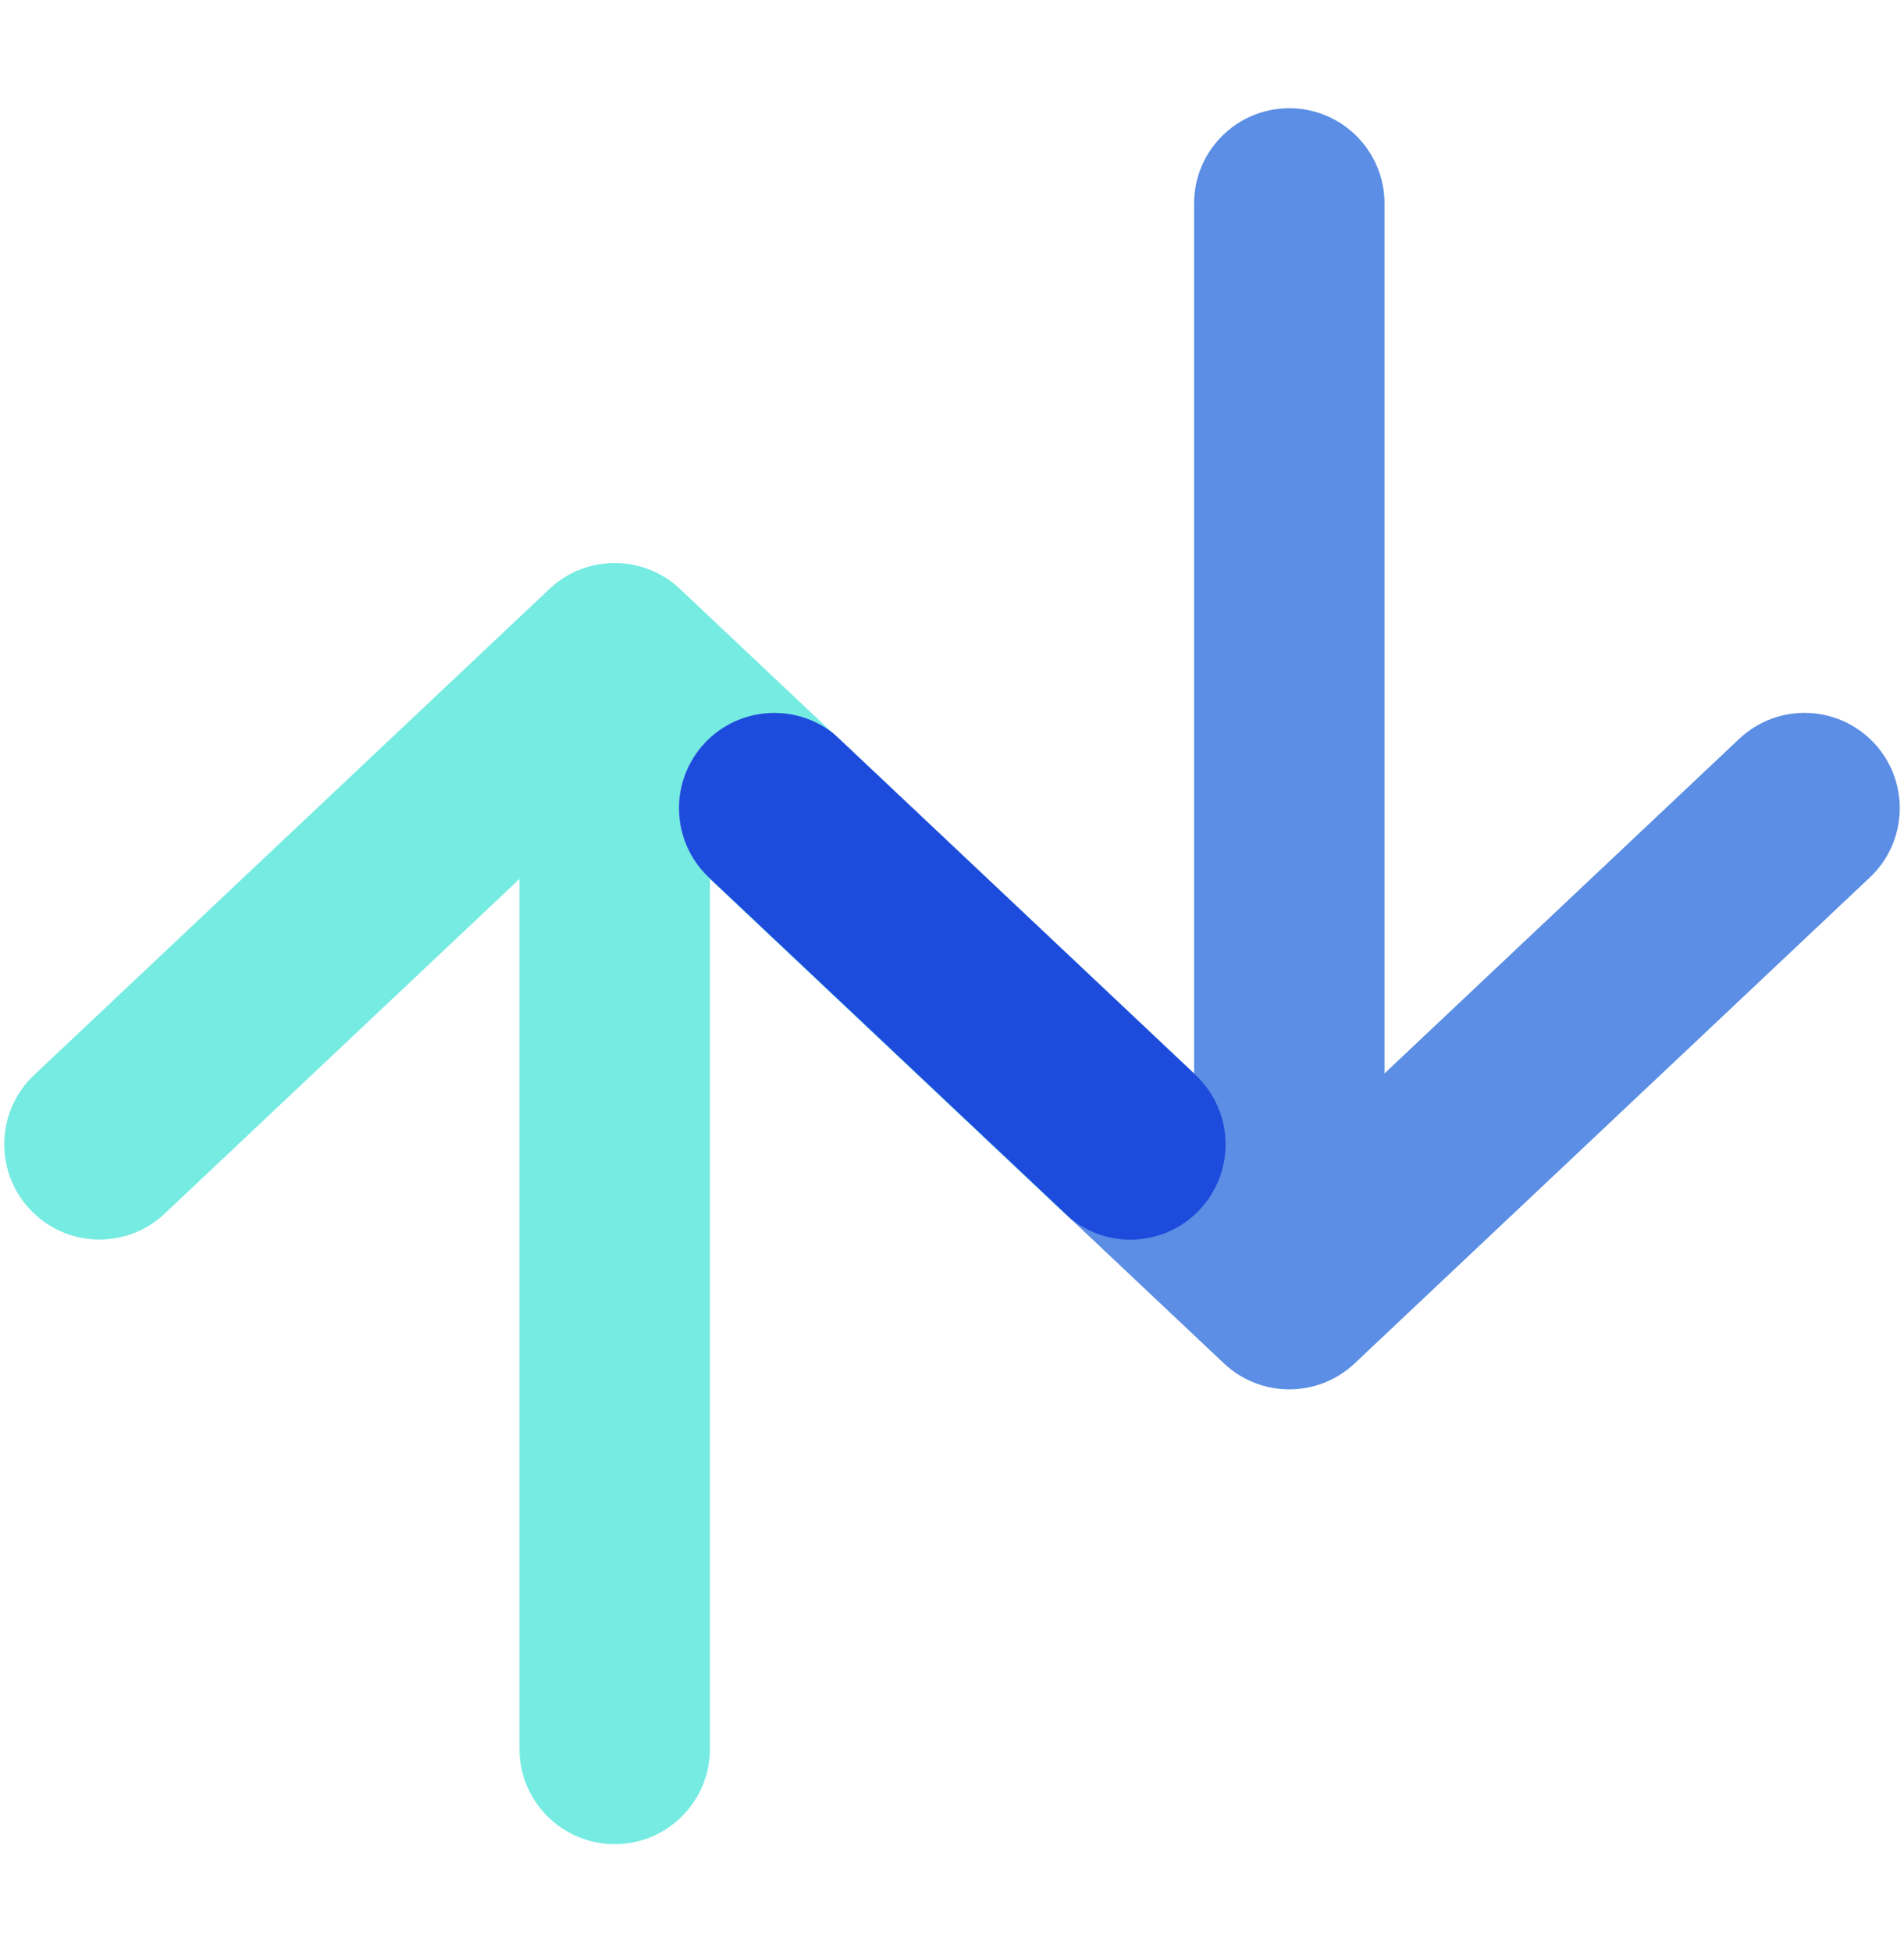 <svg width="40" height="41" viewBox="0 0 40 41" fill="none" xmlns="http://www.w3.org/2000/svg">
<g clip-path="url(#clip0_200_26406)">
<path fill-rule="evenodd" clip-rule="evenodd" d="M25.194 25.402C24.436 26.206 23.171 26.243 22.367 25.485L14.914 18.458L14.914 36.727C14.914 37.832 14.019 38.727 12.914 38.727C11.809 38.727 10.914 37.832 10.914 36.727L10.914 18.458L3.461 25.485C2.658 26.243 1.392 26.206 0.634 25.402C-0.124 24.598 -0.087 23.333 0.717 22.575L11.542 12.369C12.312 11.642 13.516 11.642 14.286 12.369L25.111 22.575C25.915 23.333 25.952 24.598 25.194 25.402Z" fill="#75EBE2"/>
<path fill-rule="evenodd" clip-rule="evenodd" d="M14.806 15.598C15.564 14.795 16.829 14.758 17.633 15.515L25.086 22.542L25.086 4.273C25.086 3.168 25.981 2.273 27.086 2.273C28.191 2.273 29.086 3.168 29.086 4.273L29.086 22.542L36.539 15.515C37.343 14.758 38.608 14.795 39.366 15.598C40.124 16.402 40.087 17.668 39.283 18.426L28.458 28.632C27.688 29.358 26.484 29.358 25.714 28.632L14.889 18.426C14.085 17.668 14.048 16.402 14.806 15.598Z" fill="#5B8EE4"/>
<path fill-rule="evenodd" clip-rule="evenodd" d="M17.512 15.406C16.707 14.766 15.533 14.84 14.814 15.601C14.057 16.405 14.094 17.671 14.898 18.429L22.504 25.6C23.309 26.24 24.483 26.167 25.202 25.405C25.96 24.601 25.922 23.336 25.119 22.578L17.512 15.406Z" fill="#1D4BDC"/>
</g>
<defs>
<clipPath id="clip0_200_26406">
<rect width="40" height="40" fill="white" transform="translate(0 0.5)"/>
</clipPath>
</defs>
</svg>
